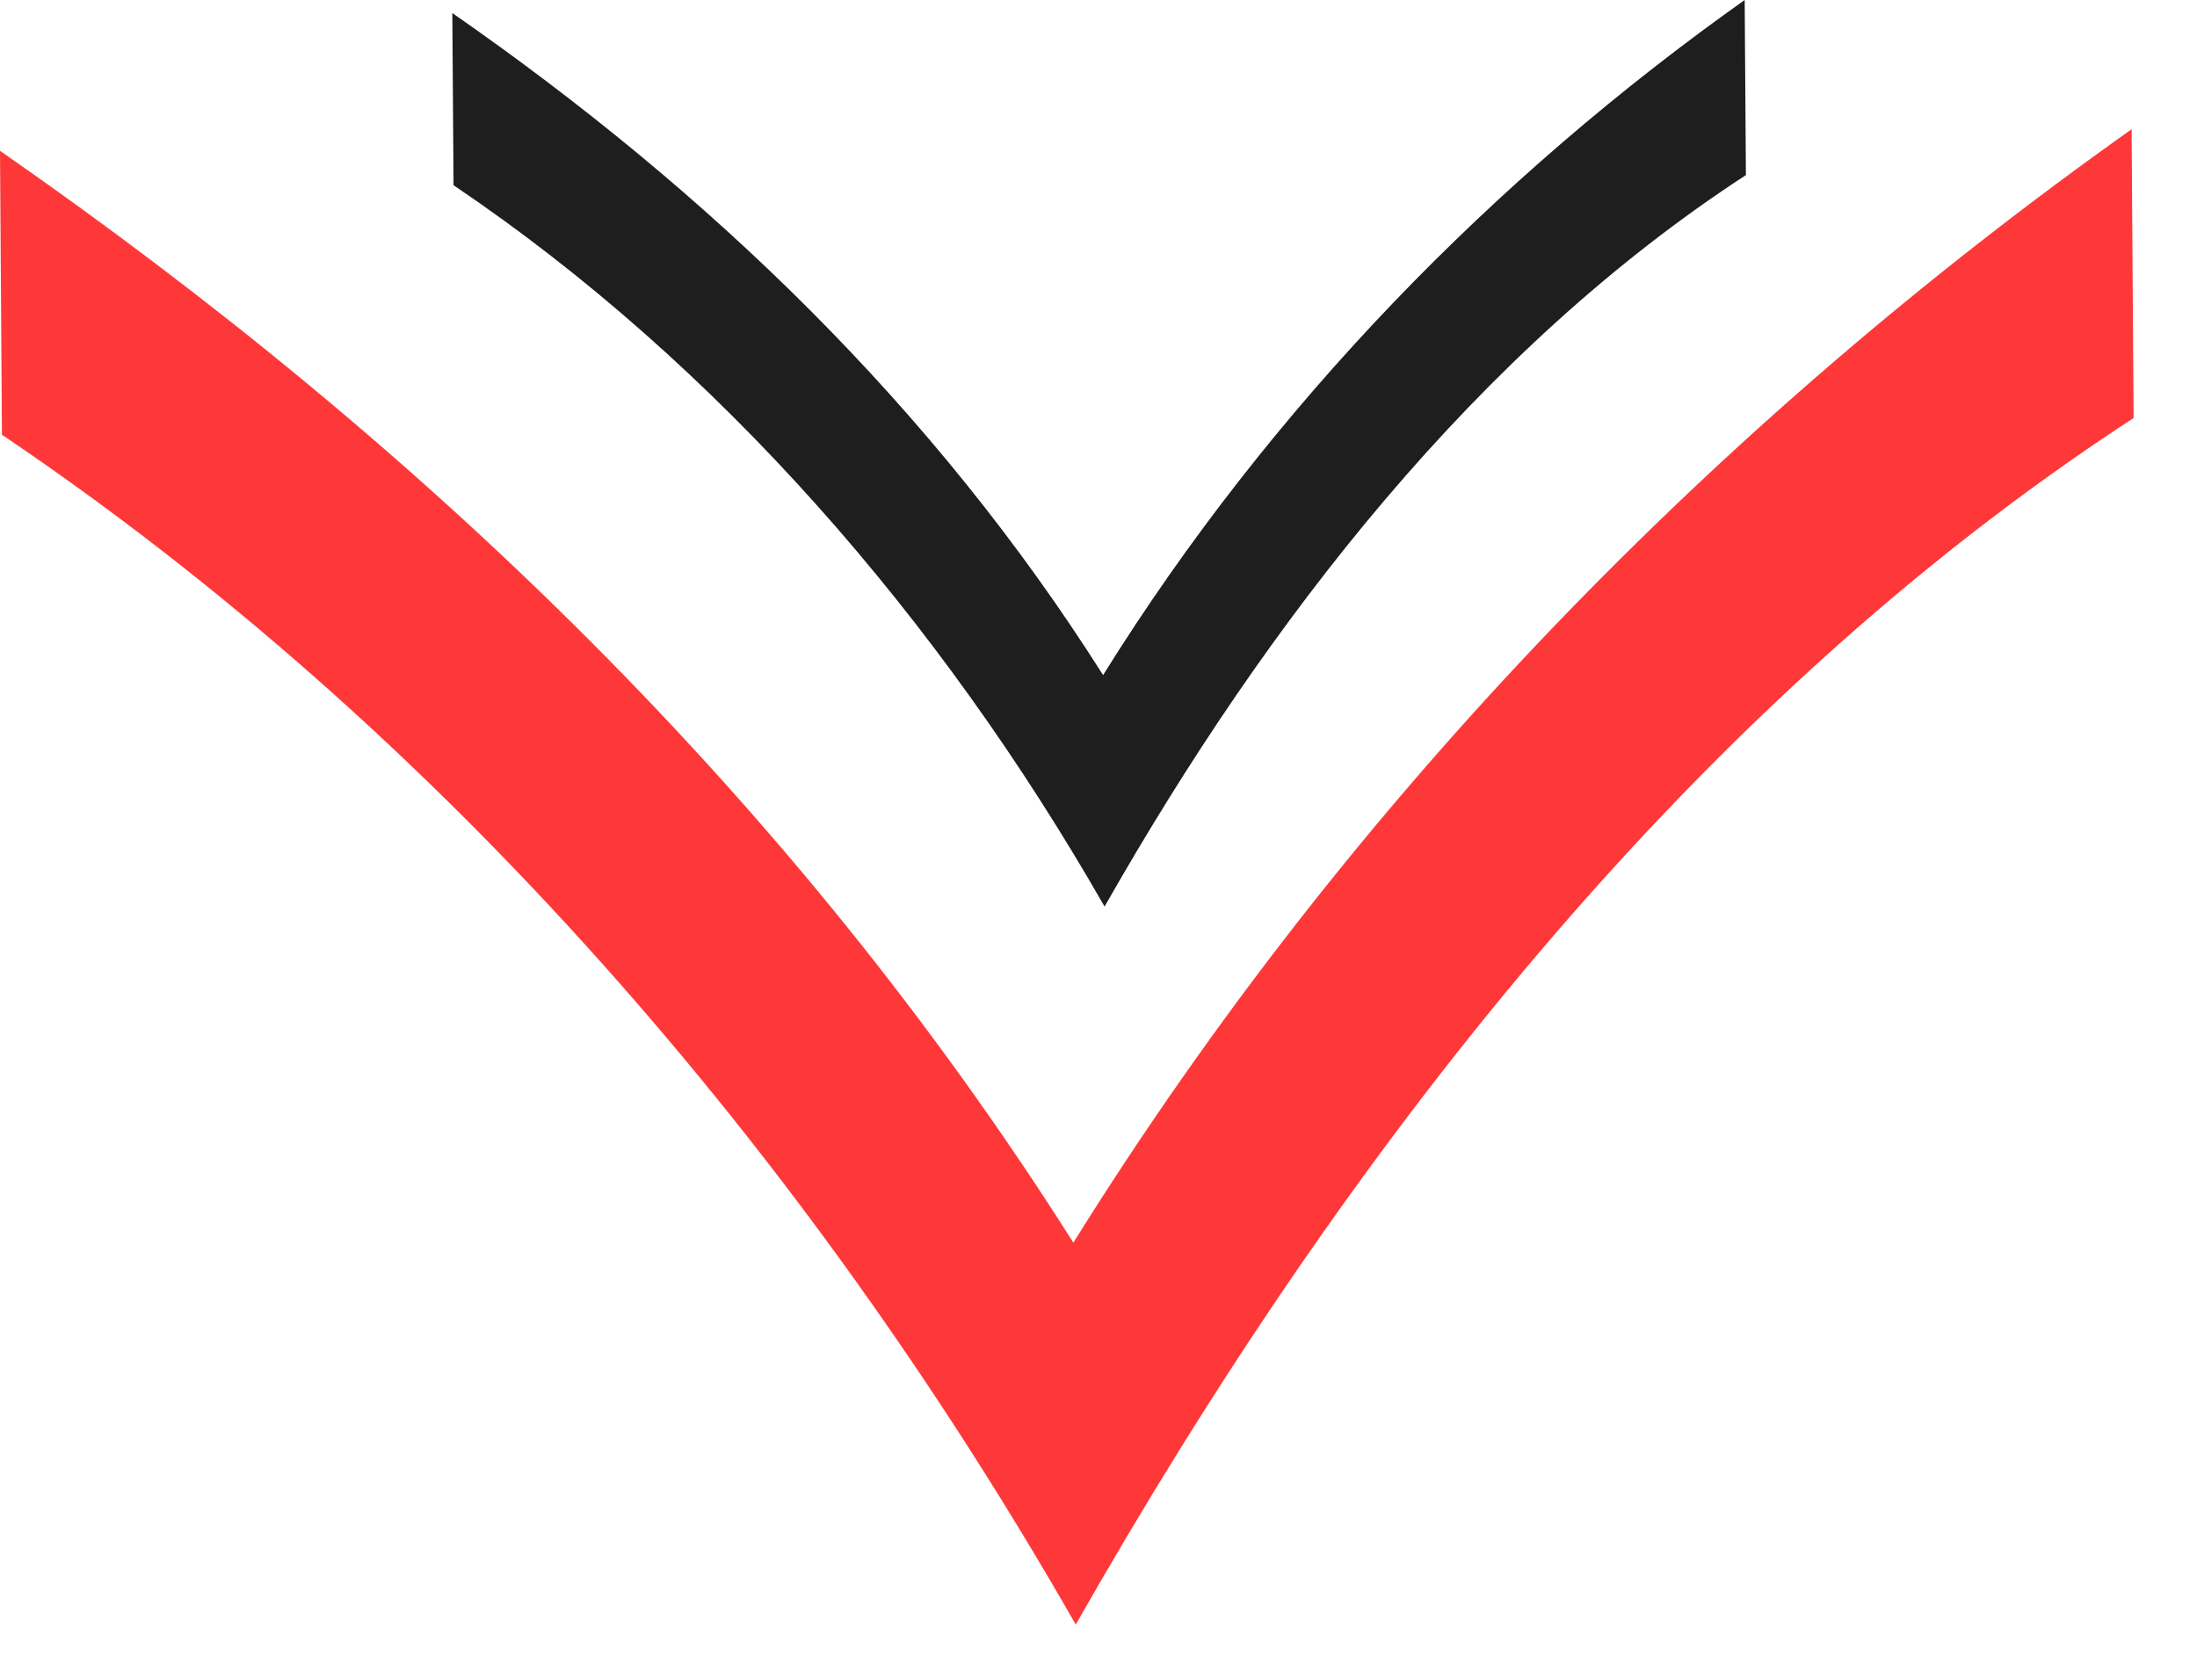 <svg width="34" height="26" viewBox="0 0 34 26" fill="none" xmlns="http://www.w3.org/2000/svg">
<path d="M17.094 14.032C14.554 9.59 11.124 5.636 7.019 2.867L7 0.202C10.983 2.971 14.45 6.308 17.071 10.449C19.675 6.269 23.132 2.744 27 -1.6221e-09L27.019 2.71C22.867 5.415 19.615 9.595 17.094 14.032Z" fill="#1E1E1E"/>
<path d="M16.648 25.145C12.46 17.818 6.803 11.296 0.03 6.729L1.87985e-06 2.334C6.569 6.901 12.287 12.404 16.611 19.234C20.905 12.339 26.608 6.526 32.988 2L33.019 6.47C26.171 10.931 20.807 17.826 16.648 25.145Z" fill="#FE3838"/>
</svg>
